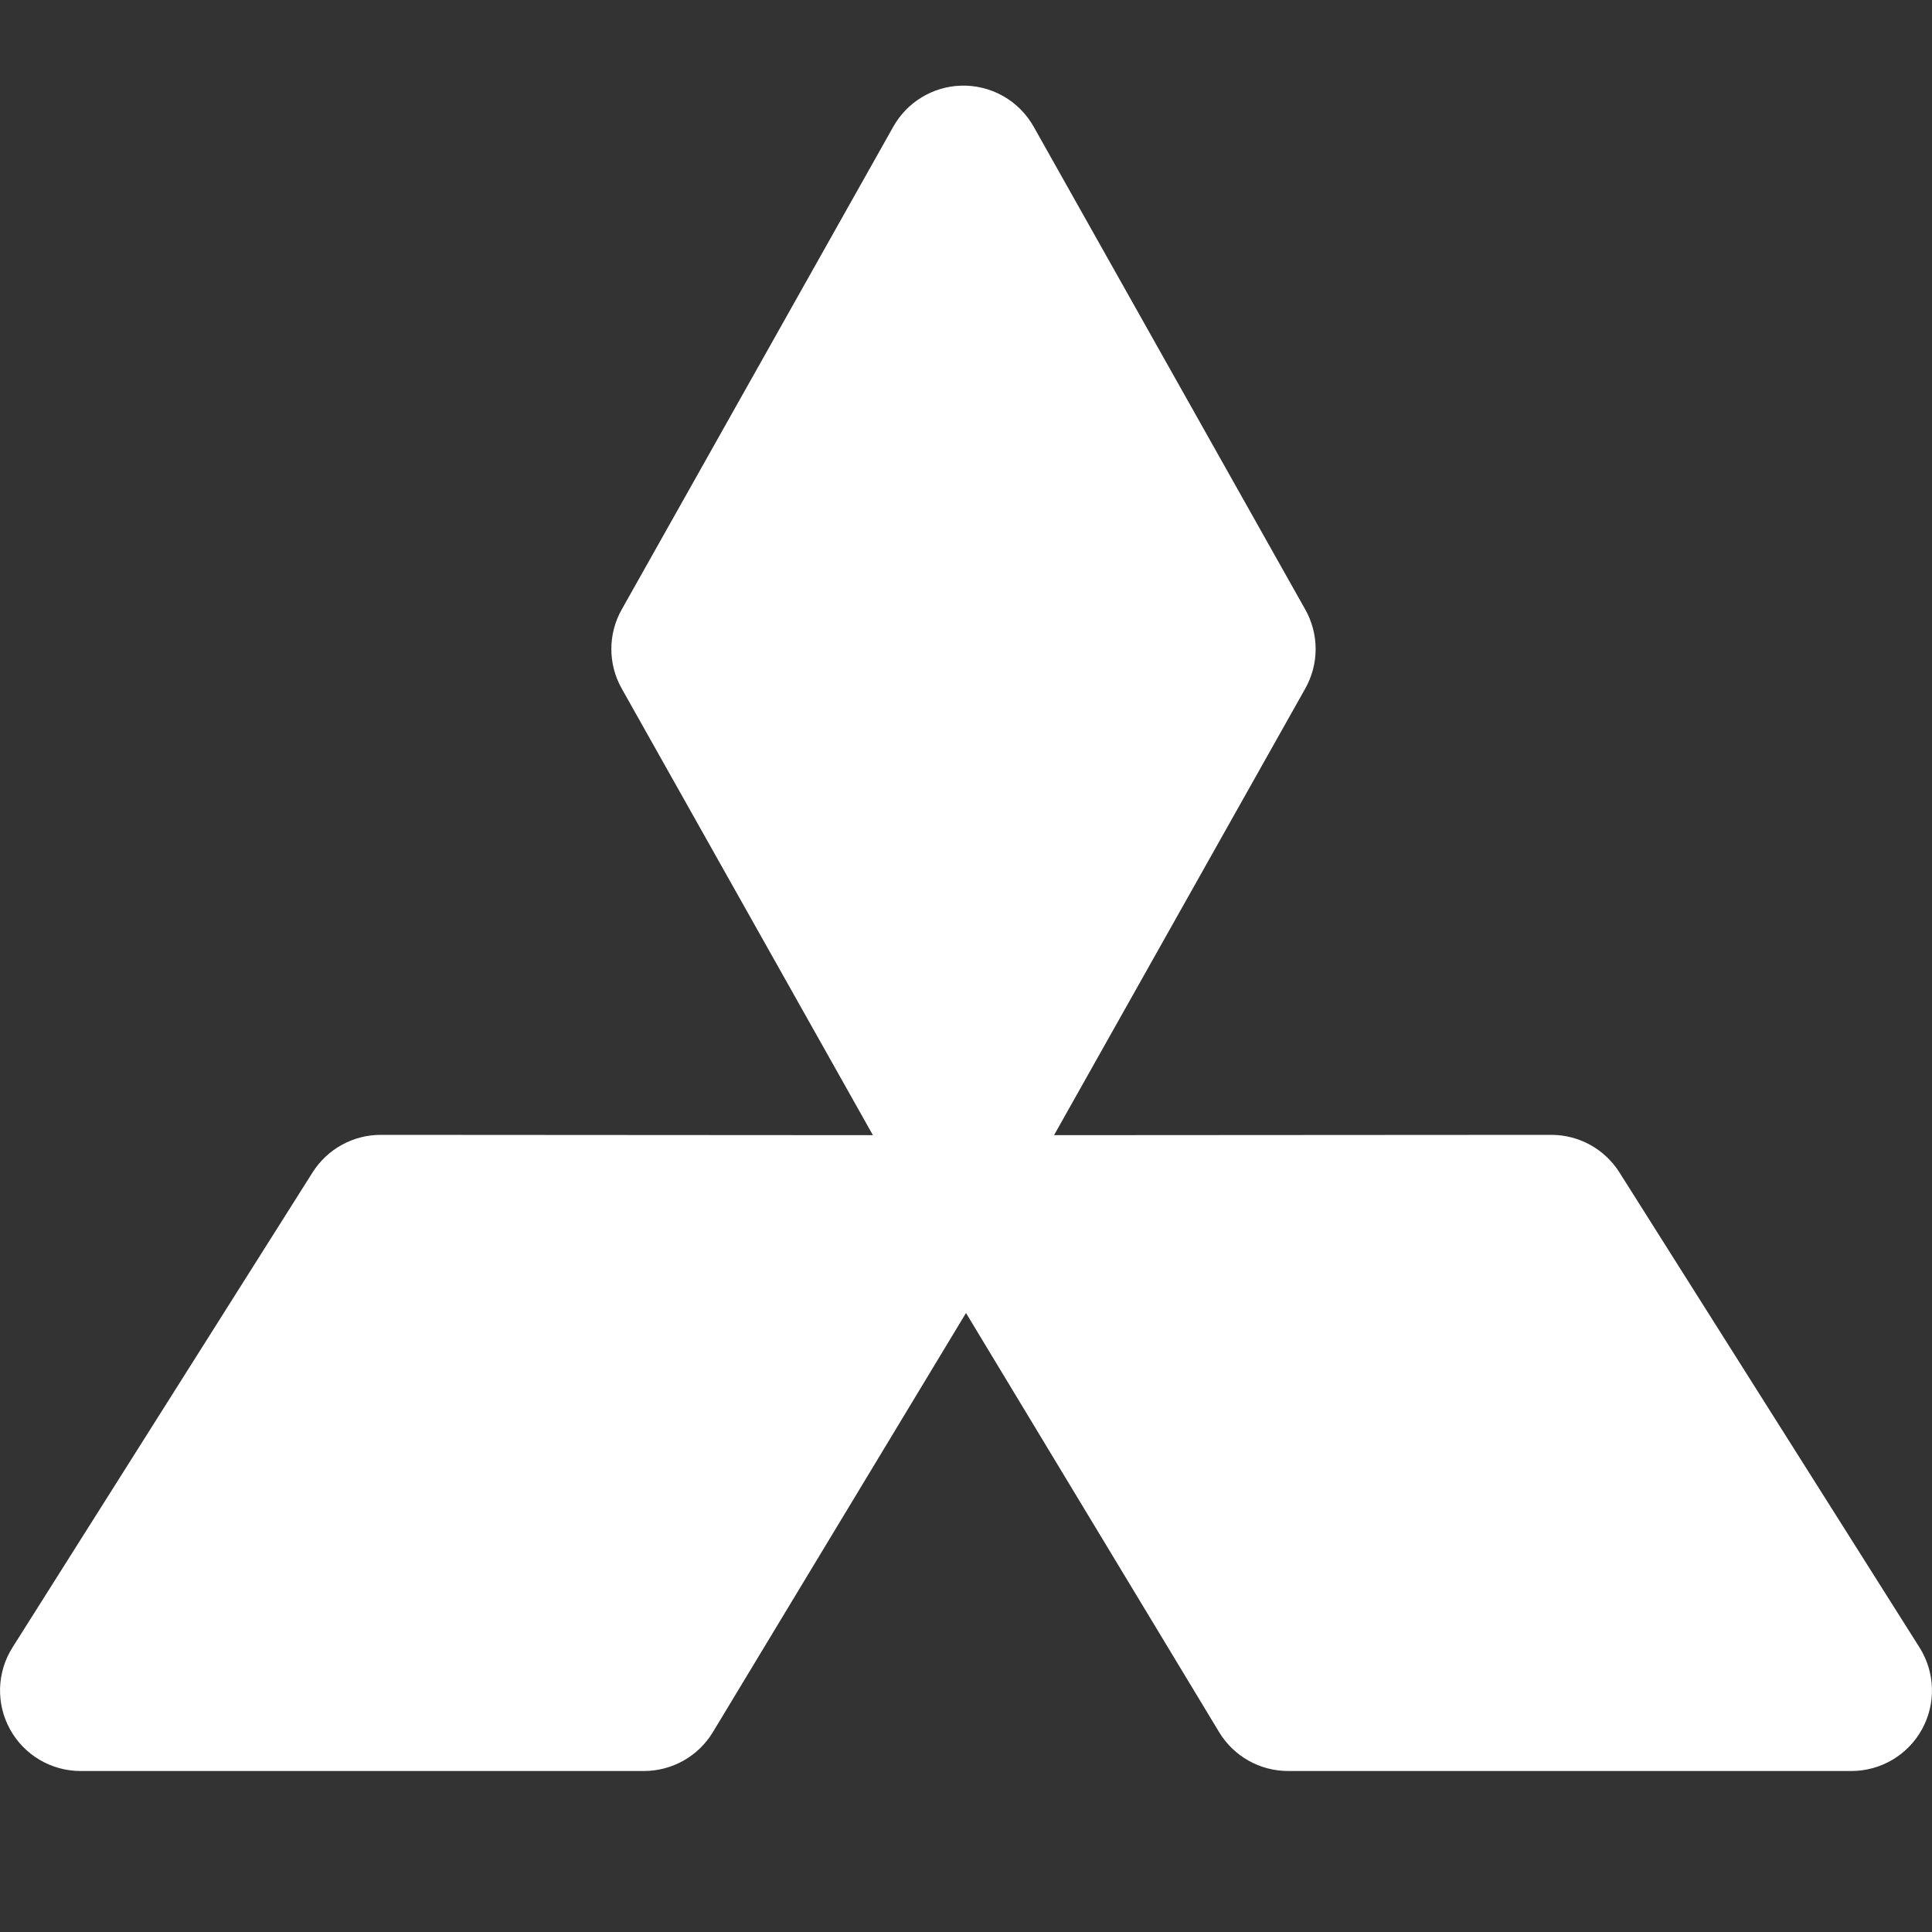 <?xml version="1.0" encoding="UTF-8"?> <svg xmlns="http://www.w3.org/2000/svg" width="100" height="100" viewBox="0 0 100 100" fill="none"><rect x="0" y="0" width="100" height="100" fill="#333333" stroke="none"/><path d="M49.699 4.435C48.99 4.464 48.3 4.674 47.695 5.044C47.09 5.414 46.589 5.933 46.24 6.551L32.178 31.551C31.827 32.175 31.643 32.878 31.643 33.594C31.643 34.309 31.827 35.013 32.178 35.636L45.182 58.756L19.71 58.74C19.005 58.739 18.311 58.917 17.693 59.257C17.076 59.597 16.554 60.089 16.178 60.685L0.643 85.278C0.246 85.909 0.025 86.634 0.003 87.378C-0.018 88.123 0.16 88.86 0.52 89.512C0.88 90.165 1.408 90.708 2.049 91.087C2.69 91.466 3.422 91.666 4.167 91.667H33.333C34.05 91.666 34.755 91.481 35.379 91.129C36.004 90.777 36.527 90.27 36.898 89.656L50 67.96L63.102 89.656C63.473 90.27 63.996 90.777 64.621 91.129C65.245 91.481 65.95 91.666 66.667 91.667H95.833C96.578 91.666 97.309 91.466 97.951 91.087C98.592 90.708 99.12 90.165 99.48 89.512C99.84 88.86 100.018 88.123 99.997 87.378C99.975 86.634 99.754 85.909 99.357 85.278L83.822 60.685C83.446 60.089 82.924 59.597 82.307 59.257C81.689 58.917 80.995 58.739 80.29 58.74L54.557 58.756L67.562 35.636C67.913 35.013 68.097 34.309 68.097 33.594C68.097 32.878 67.913 32.175 67.562 31.551L53.499 6.551C53.122 5.883 52.568 5.331 51.897 4.958C51.227 4.585 50.466 4.404 49.699 4.435Z" fill="white"></path></svg> 